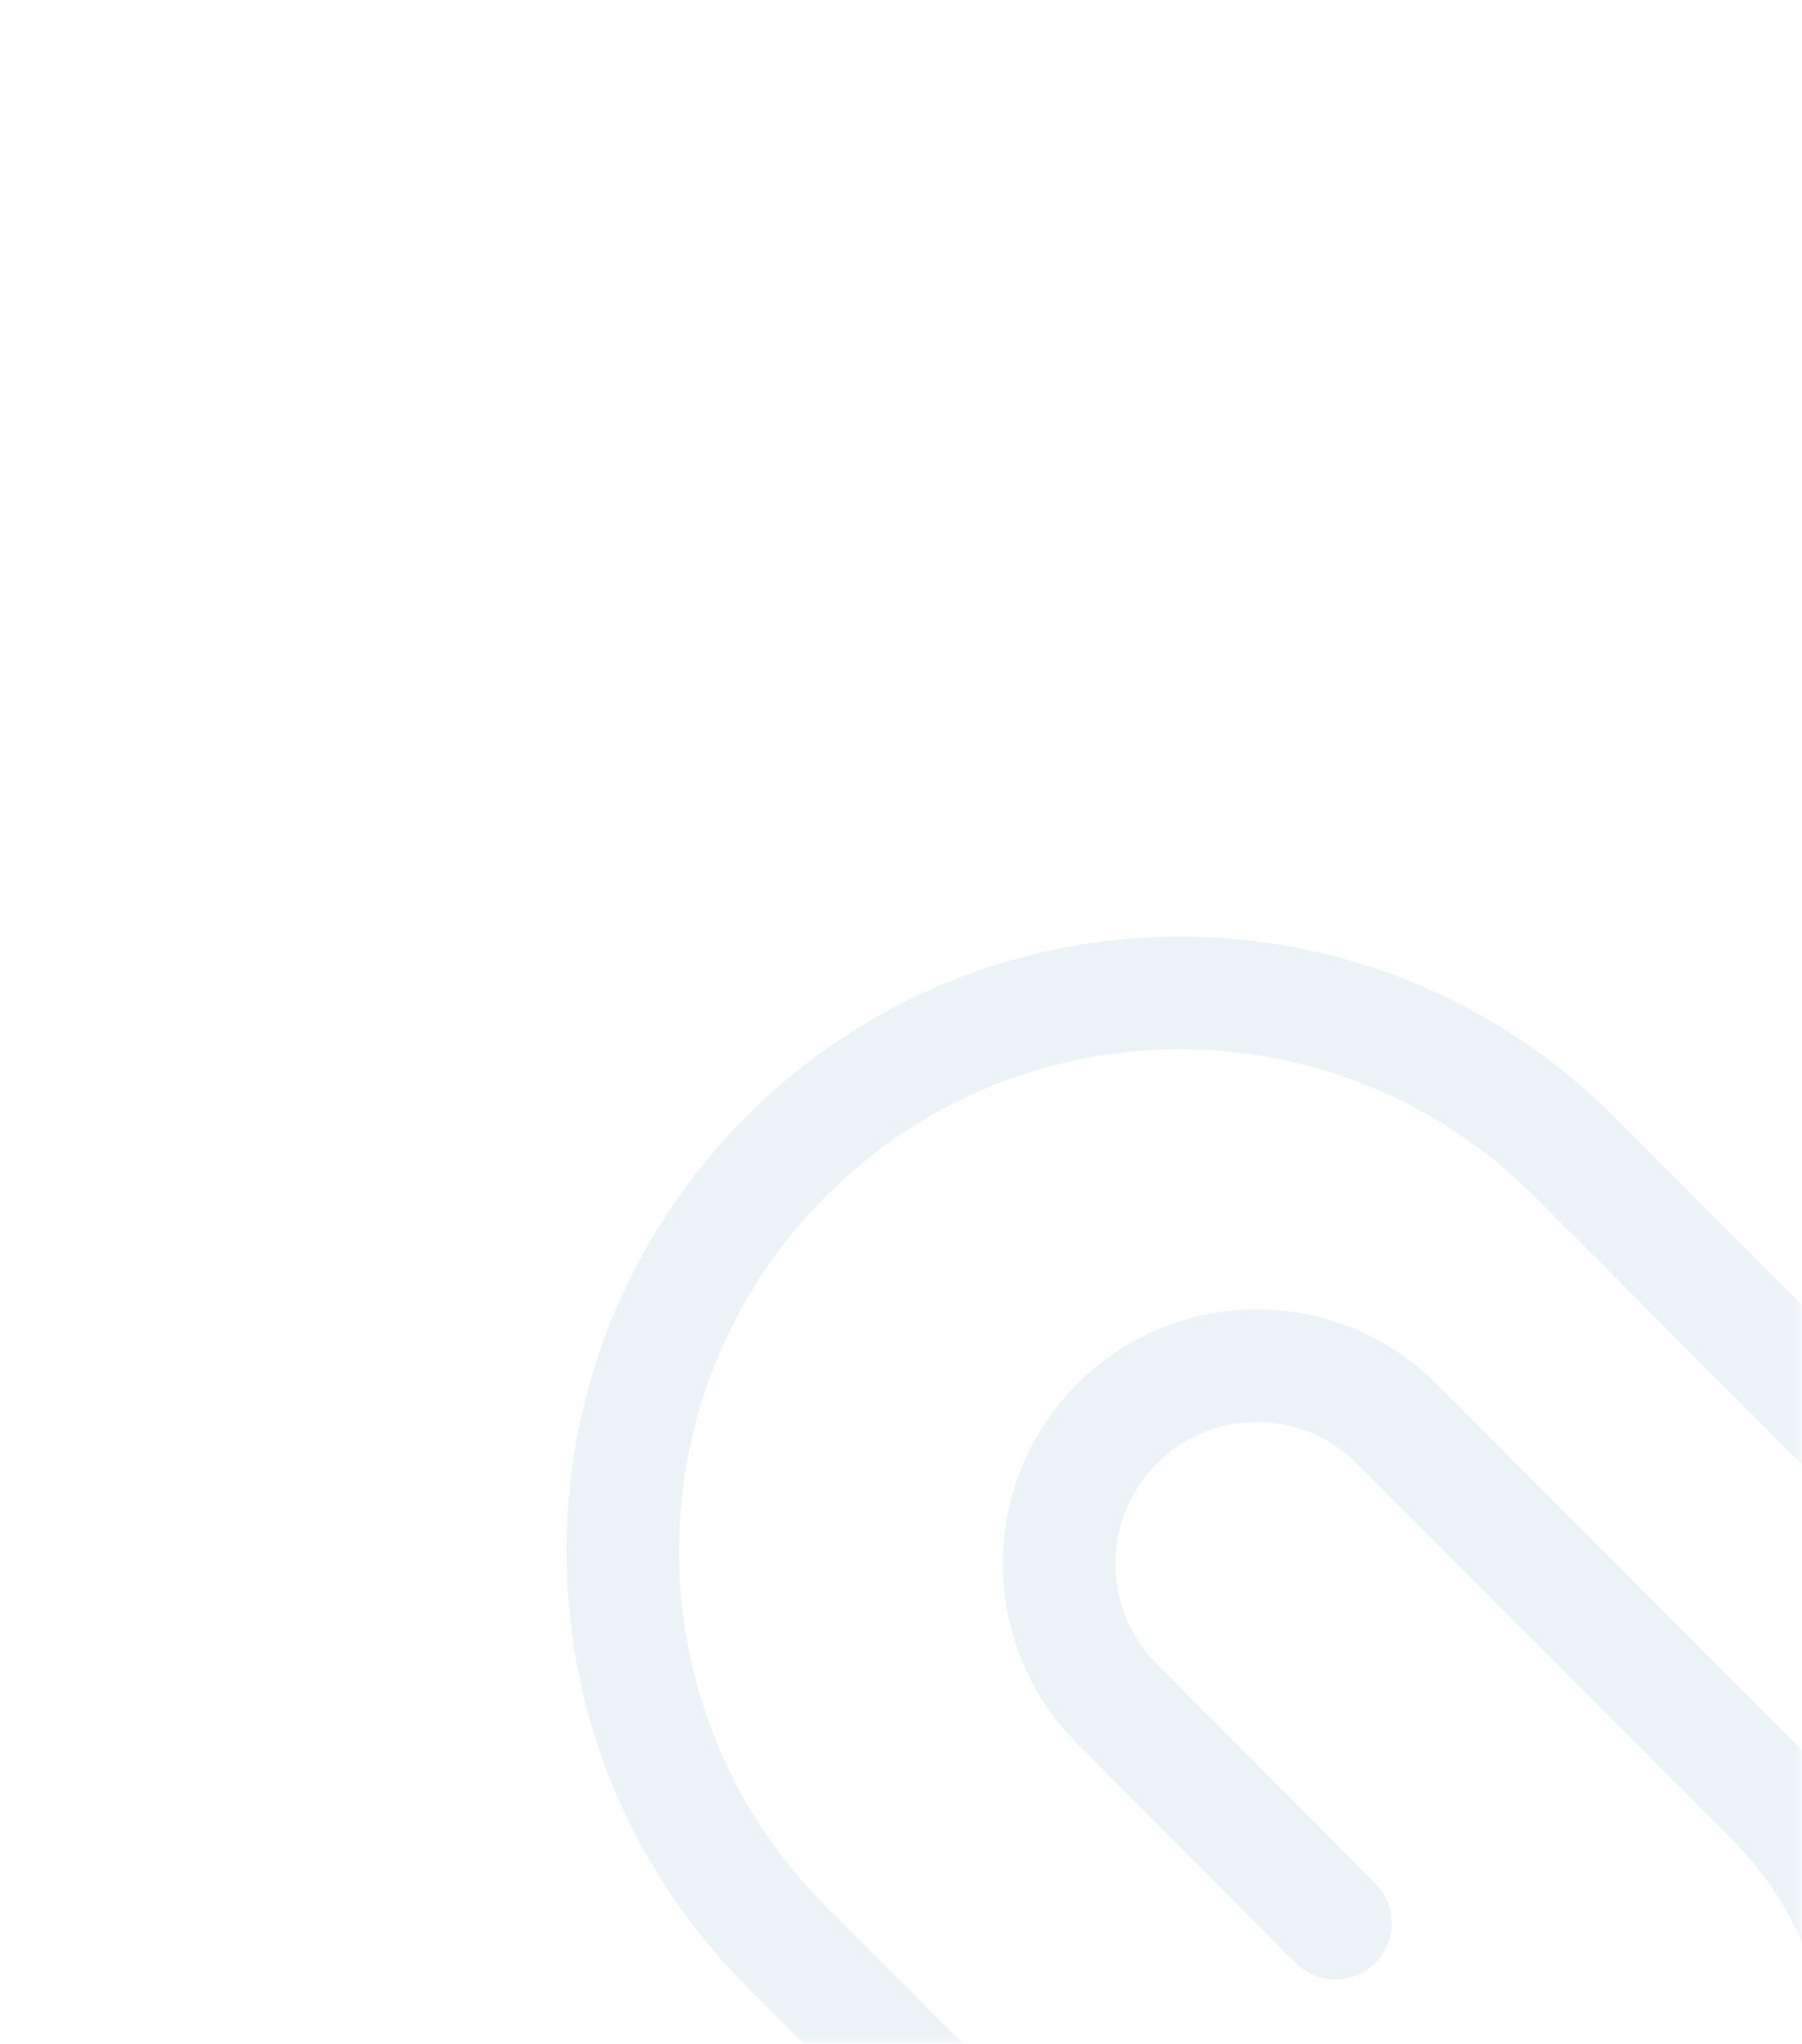 <svg width="112" height="127" viewBox="0 0 112 127" fill="none" xmlns="http://www.w3.org/2000/svg">
  <g opacity="0.5">
    <mask id="mask0_1607_3091" style="mask-type:alpha" maskUnits="userSpaceOnUse" x="0" y="0" width="112" height="127">
      <rect id="Rectangle 4925" width="112" height="127" fill="#D9D9D9" />
    </mask>
    <g mask="url(#mask0_1607_3091)">
      <path id="Vector 150"
        d="M136.598 110.682C121.216 95.276 110.043 84.084 97.837 71.859C84.31 58.31 62.378 58.309 48.851 71.858V71.858C35.324 85.407 35.324 107.374 48.851 120.922L74.888 147.001C84.603 156.732 100.354 156.732 110.069 147.001V147.001C119.783 137.271 119.783 121.495 110.069 111.765L86.806 88.465C82.007 83.658 74.227 83.658 69.428 88.465V88.465C64.633 93.267 64.628 101.052 69.417 105.86L83 119.5"
        stroke="#D7E8ED" stroke-width="7" stroke-linecap="round" />
    </g>
  </g>
</svg>